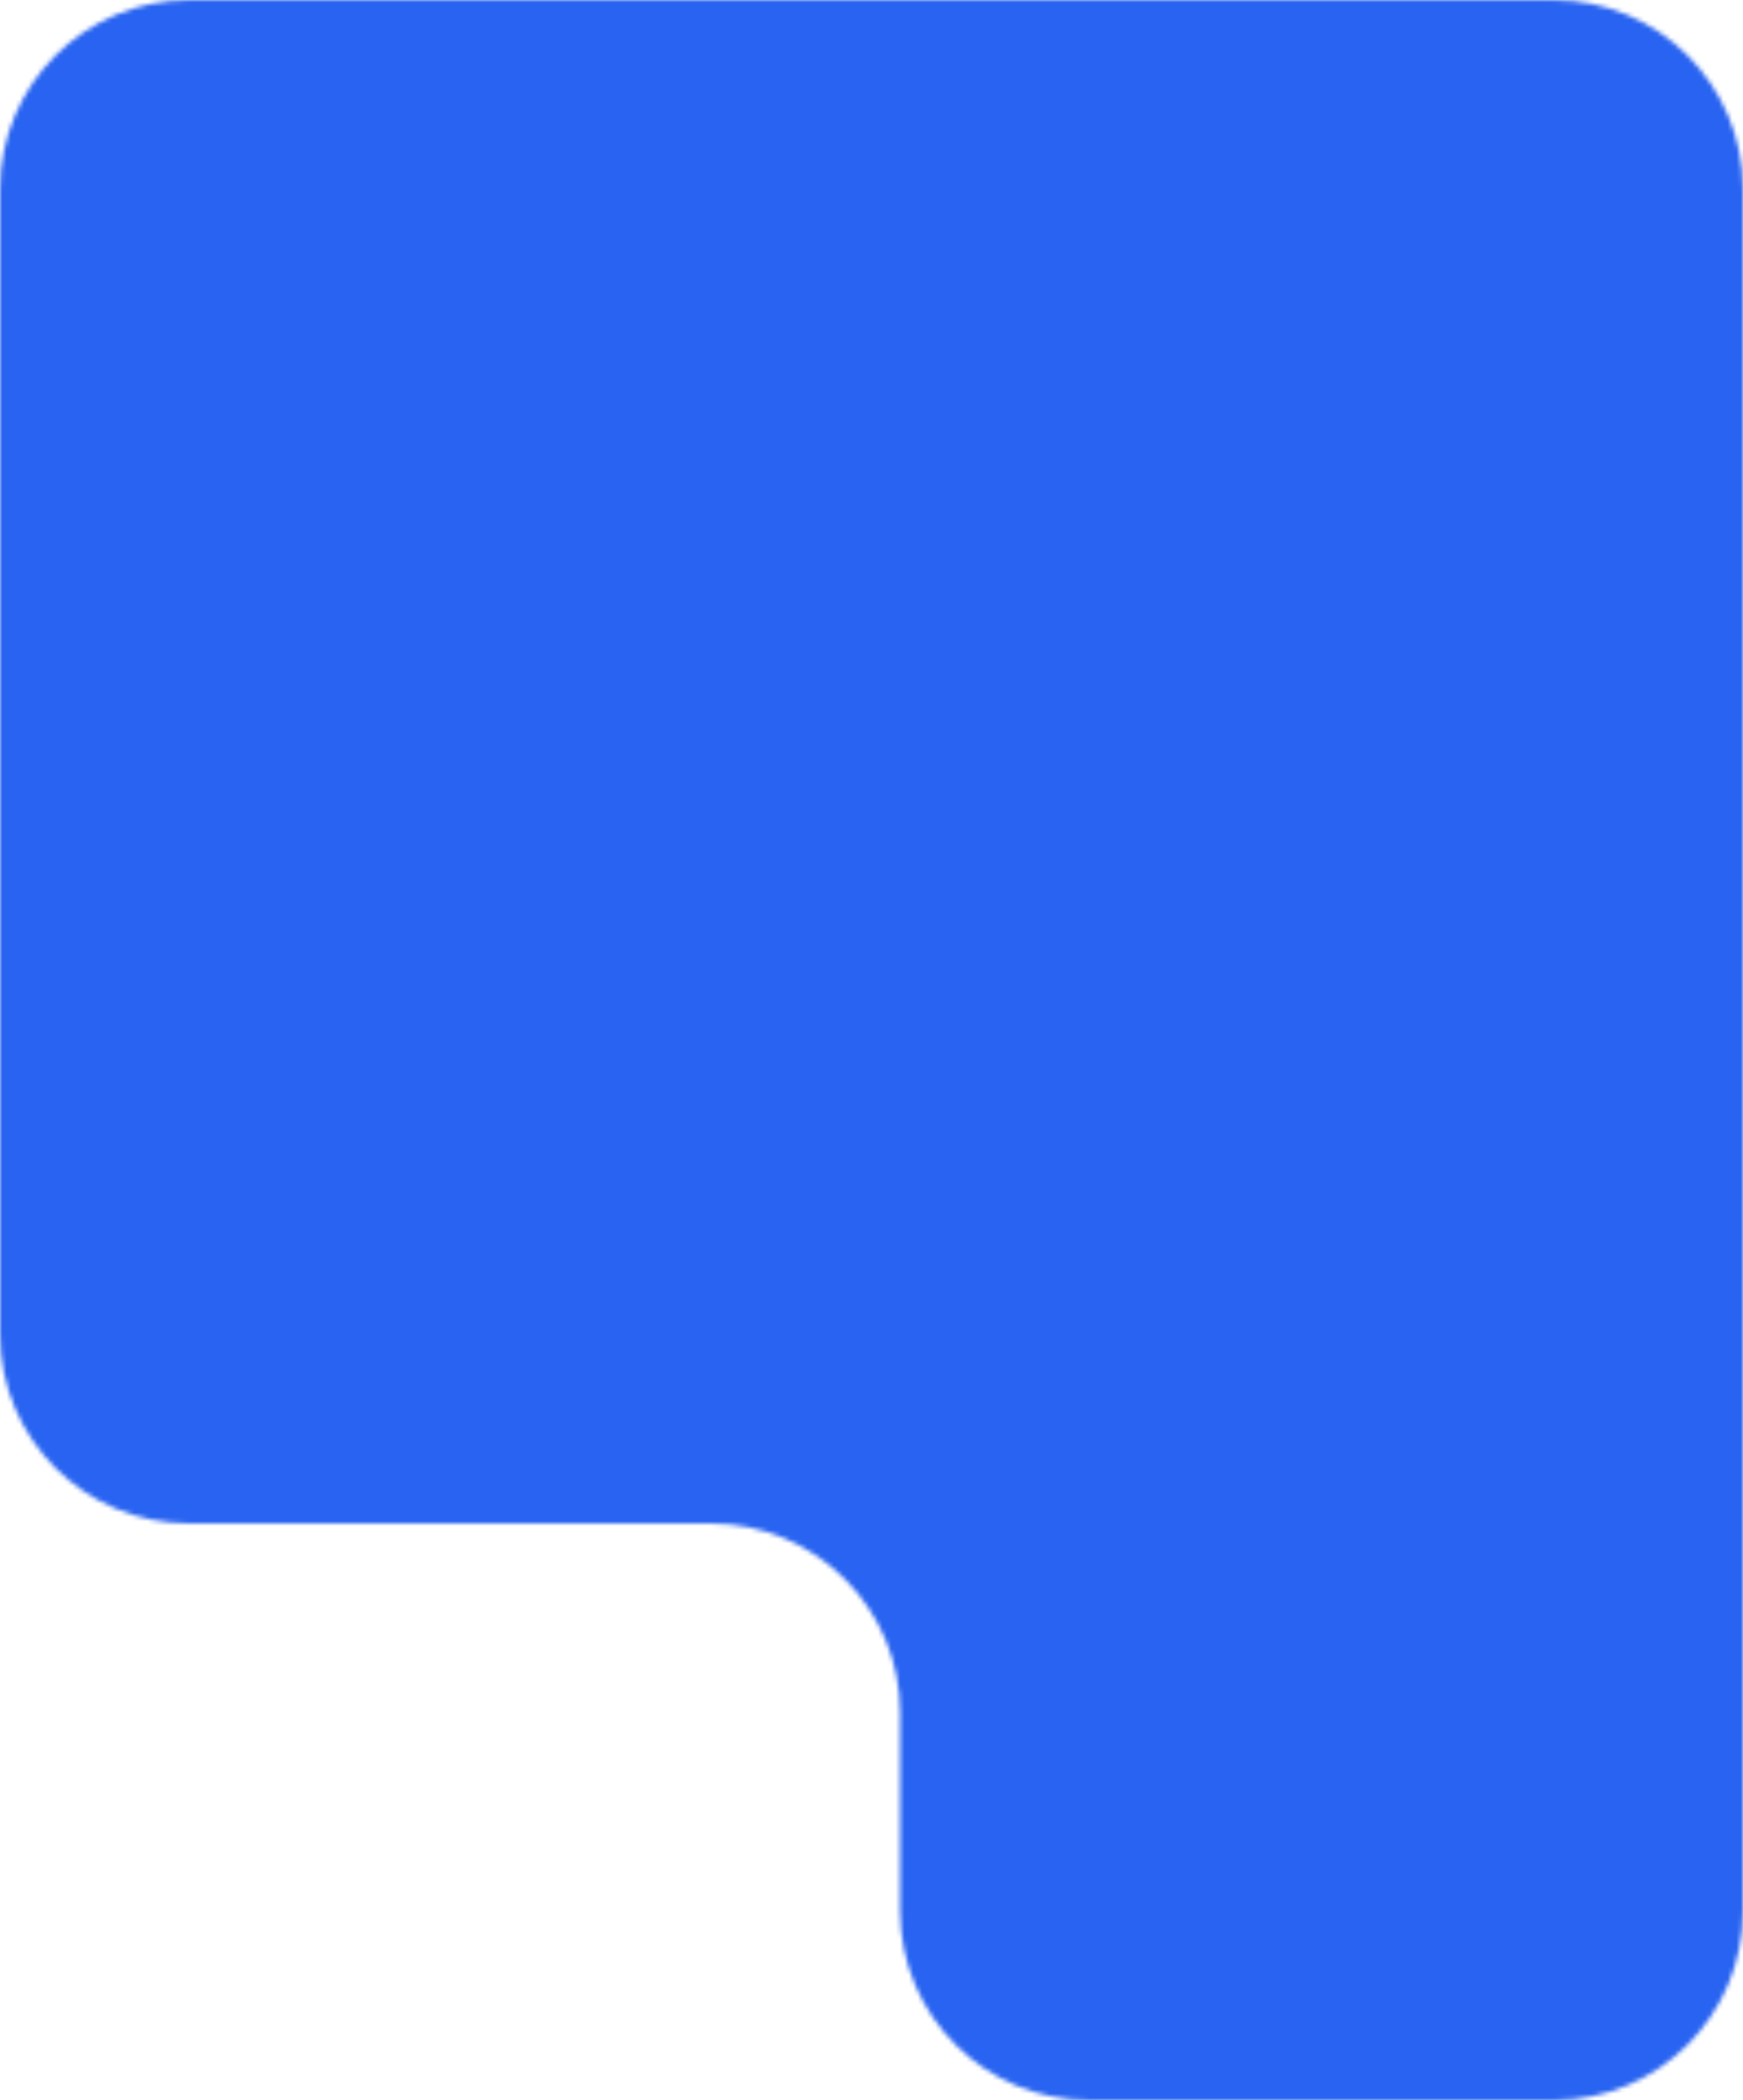 <svg width="396" height="477" viewBox="0 0 396 477" fill="none" xmlns="http://www.w3.org/2000/svg">
<mask id="mask0_118_108" style="mask-type:alpha" maskUnits="userSpaceOnUse" x="0" y="0" width="396" height="477">
<path d="M396 43C396 19.252 376.748 0 353 0H43C19.252 0 0 19.252 0 43V303C0 326.748 19.252 346 43 346H161.507C185.255 346 204.507 365.252 204.507 389V434C204.507 457.748 223.759 477 247.507 477H353C376.748 477 396 457.748 396 434V43Z" fill="#D9D9D9"/>
</mask>
<g mask="url(#mask0_118_108)">
<rect x="-15.803" width="426.676" height="504.335" fill="#2863F1"/>
<rect x="-11" y="-16" width="396" height="476" rx="28" fill="#2863F1"/>
</g>
</svg>
